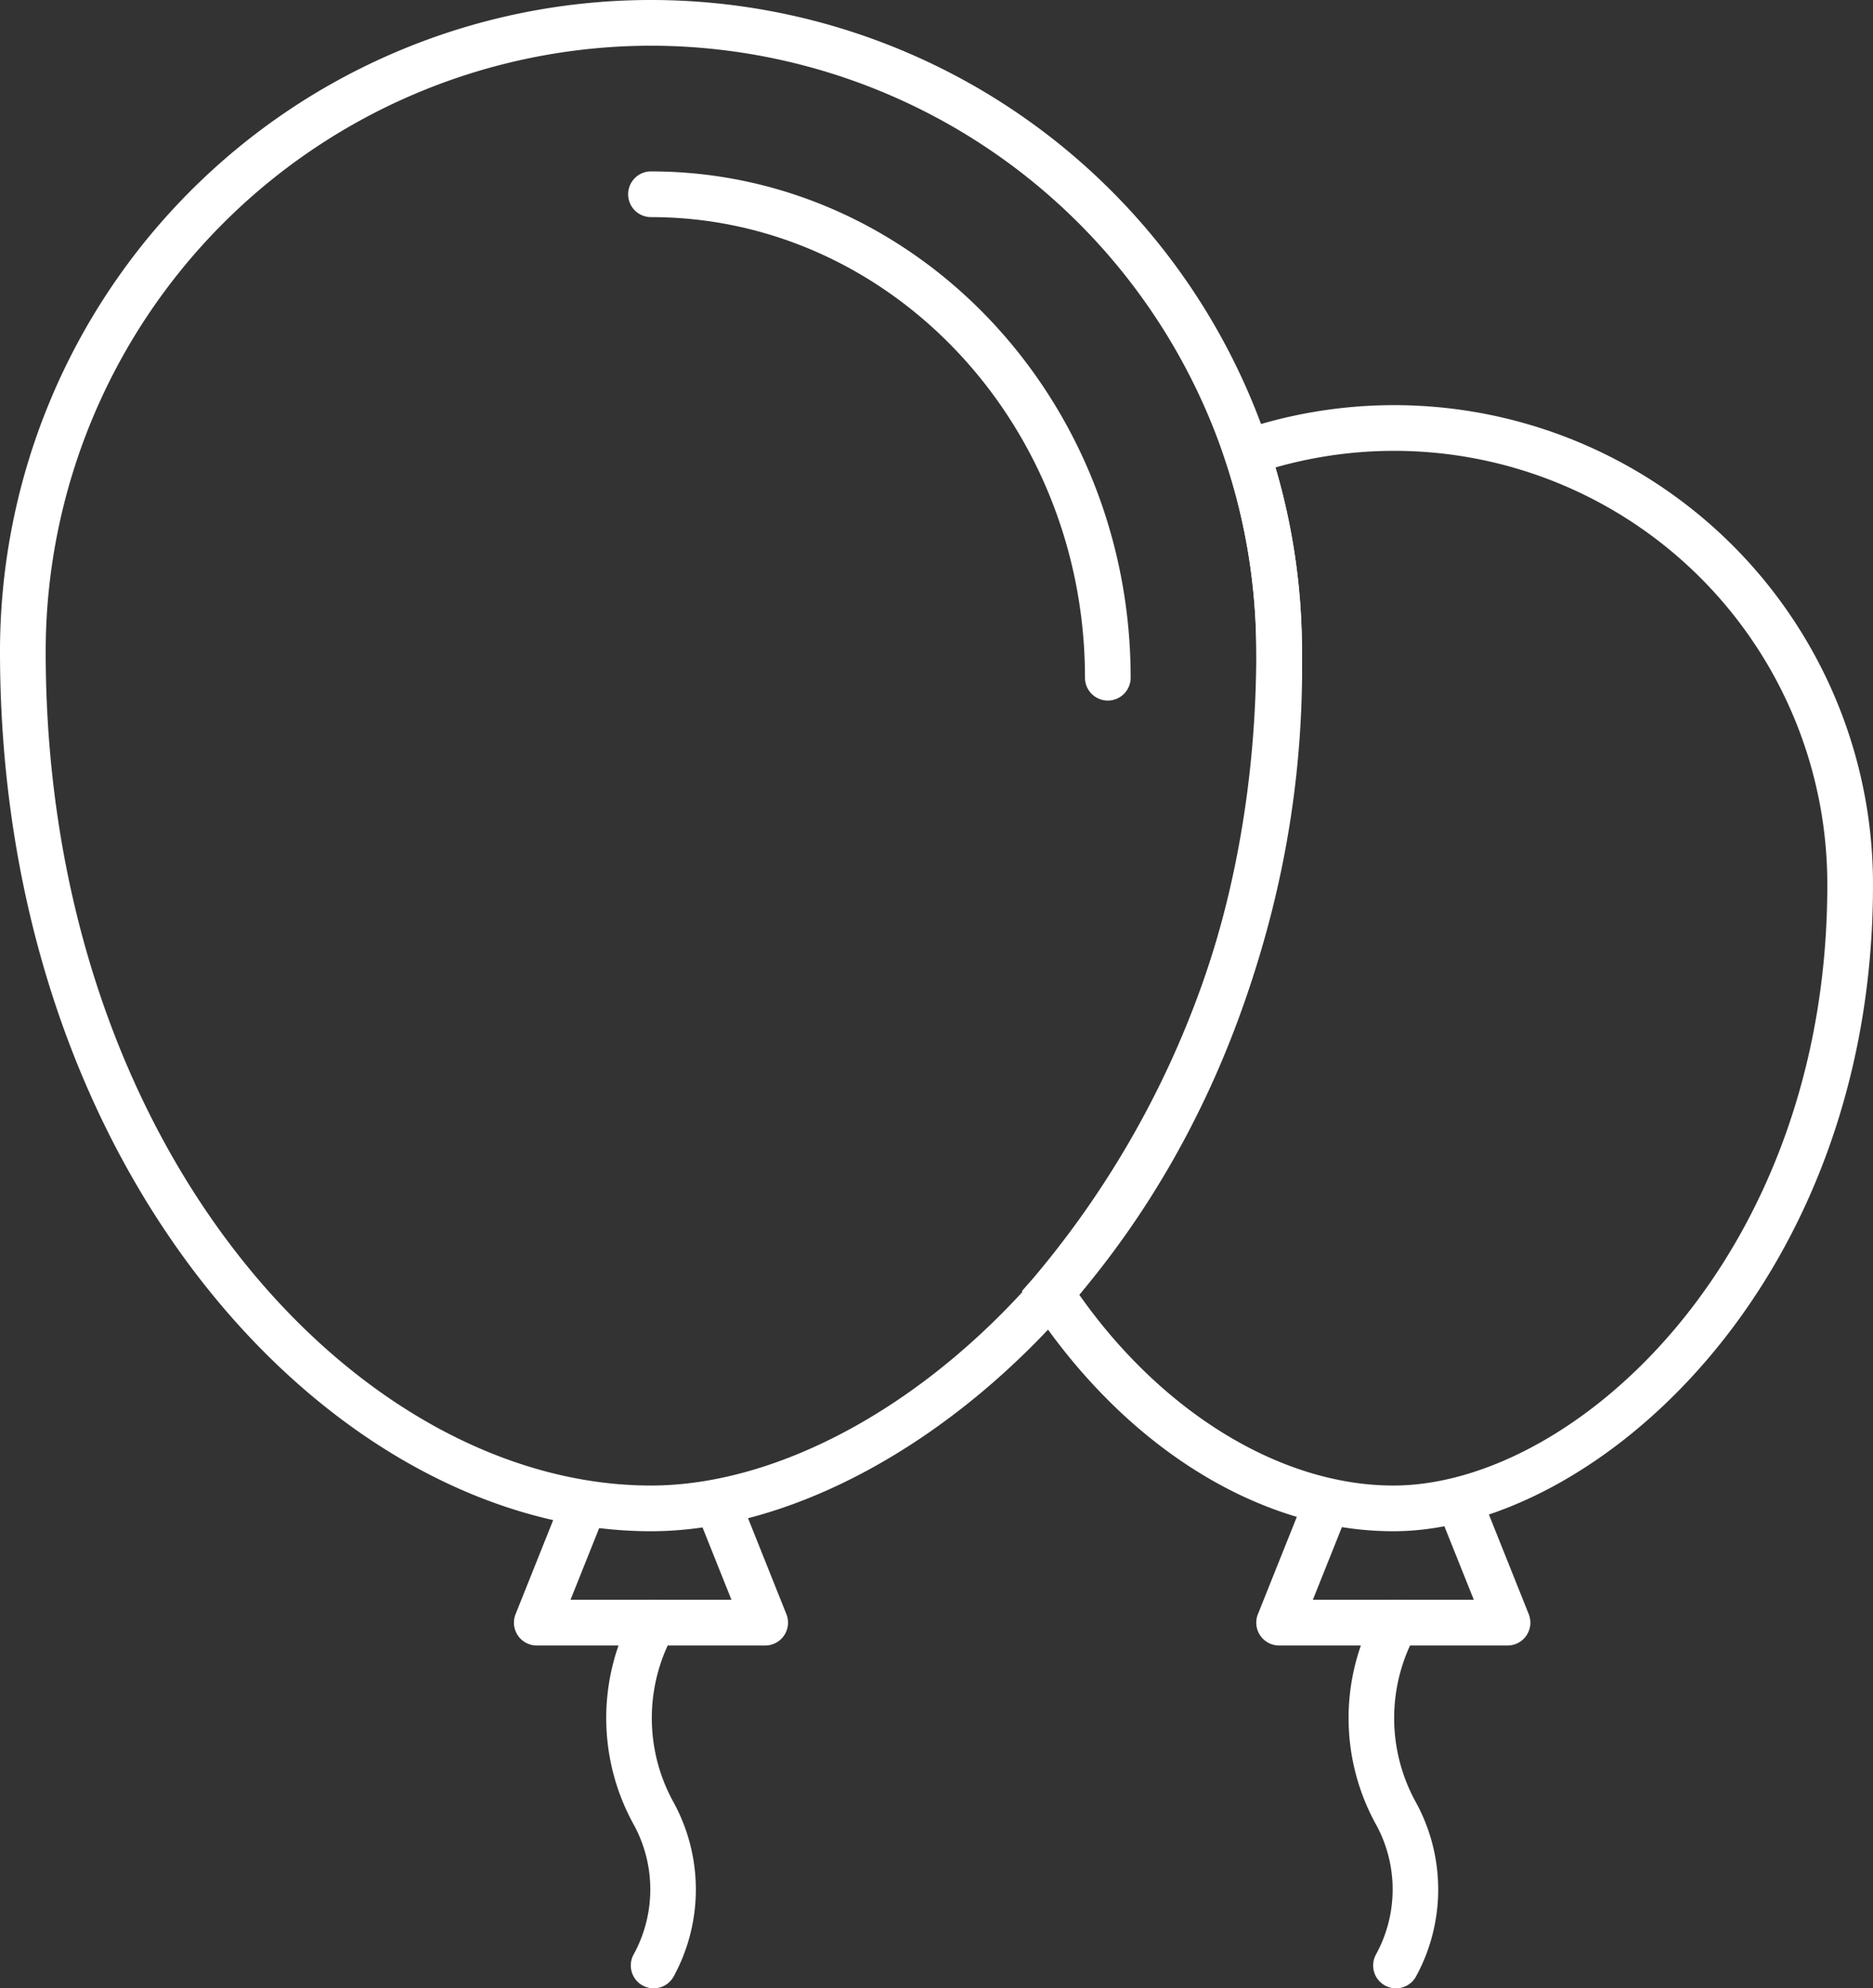 <svg xmlns="http://www.w3.org/2000/svg" viewBox="0 0 49.2 52.2"><rect x="0" y="0" width="49.2" height="52.2" fill="#333333" stroke="none"/><defs><style>.cls-1{fill:#fff;}</style></defs><g id="Ebene_2" data-name="Ebene 2"><g id="Icons_Export" data-name="Icons Export"><g id="Luftballons_Weiss" data-name="Luftballons Weiss"><path class="cls-1" d="M17.1,40.2C8.842,40.2,0,30.918,0,17.1a17.1,17.1,0,0,1,34.2,0C34.2,31.412,24.241,40.2,17.1,40.2Zm0-39A15.918,15.918,0,0,0,1.2,17.1C1.2,30.2,9.421,39,17.1,39,23.739,39,33,30.669,33,17.1A15.918,15.918,0,0,0,17.1,1.2Z"/><path class="cls-1" d="M29.1,18.392a.6.6,0,0,1-.6-.6C28.5,11.125,23.386,5.7,17.1,5.7a.6.6,0,0,1,0-1.2c6.948,0,12.6,5.963,12.6,13.292A.6.6,0,0,1,29.1,18.392Z"/><path class="cls-1" d="M36.6,40.2c-3.509,0-7.062-2.213-9.505-5.921l-.252-.383.302-.344A24.773,24.773,0,0,0,33,17.1a15.872,15.872,0,0,0-.818-5.032l-.189-.566.566-.192A12.58,12.58,0,0,1,49.2,23.237C49.2,33.746,41.861,40.2,36.6,40.2Zm-8.249-6.208C30.532,37.092,33.659,39,36.6,39,41.36,39,48,33.003,48,23.237A11.378,11.378,0,0,0,33.504,12.272,17.066,17.066,0,0,1,34.2,17.1,26.072,26.072,0,0,1,28.351,33.992Z"/><path class="cls-1" d="M17.169,52.2a.6.6,0,0,1-.521-.896,3.549,3.549,0,0,0,.013-3.377,5.778,5.778,0,0,1-.011-5.626.6.6,0,0,1,1.041.597h0a4.565,4.565,0,0,0-.012,4.393,4.765,4.765,0,0,1,.013,4.605A.6.6,0,0,1,17.169,52.2Z"/><path class="cls-1" d="M36.669,52.2a.6.6,0,0,1-.521-.896,3.549,3.549,0,0,0,.013-3.377,5.778,5.778,0,0,1-.011-5.626.6.6,0,0,1,1.041.597h0a4.565,4.565,0,0,0-.012,4.393,4.765,4.765,0,0,1,.013,4.605A.6.6,0,0,1,36.669,52.2Z"/><path class="cls-1" d="M20.1,43.2h-6a.6.6,0,0,1-.557-.823l1.2-3,1.114.446L14.986,42h4.228l-.871-2.177,1.114-.446,1.2,3A.6.6,0,0,1,20.1,43.2Z"/><path class="cls-1" d="M39.6,43.2h-6a.6.6,0,0,1-.557-.823l1.2-3,1.114.446L34.486,42h4.228l-.871-2.177,1.114-.446,1.2,3A.6.6,0,0,1,39.6,43.2Z"/></g></g></g></svg>